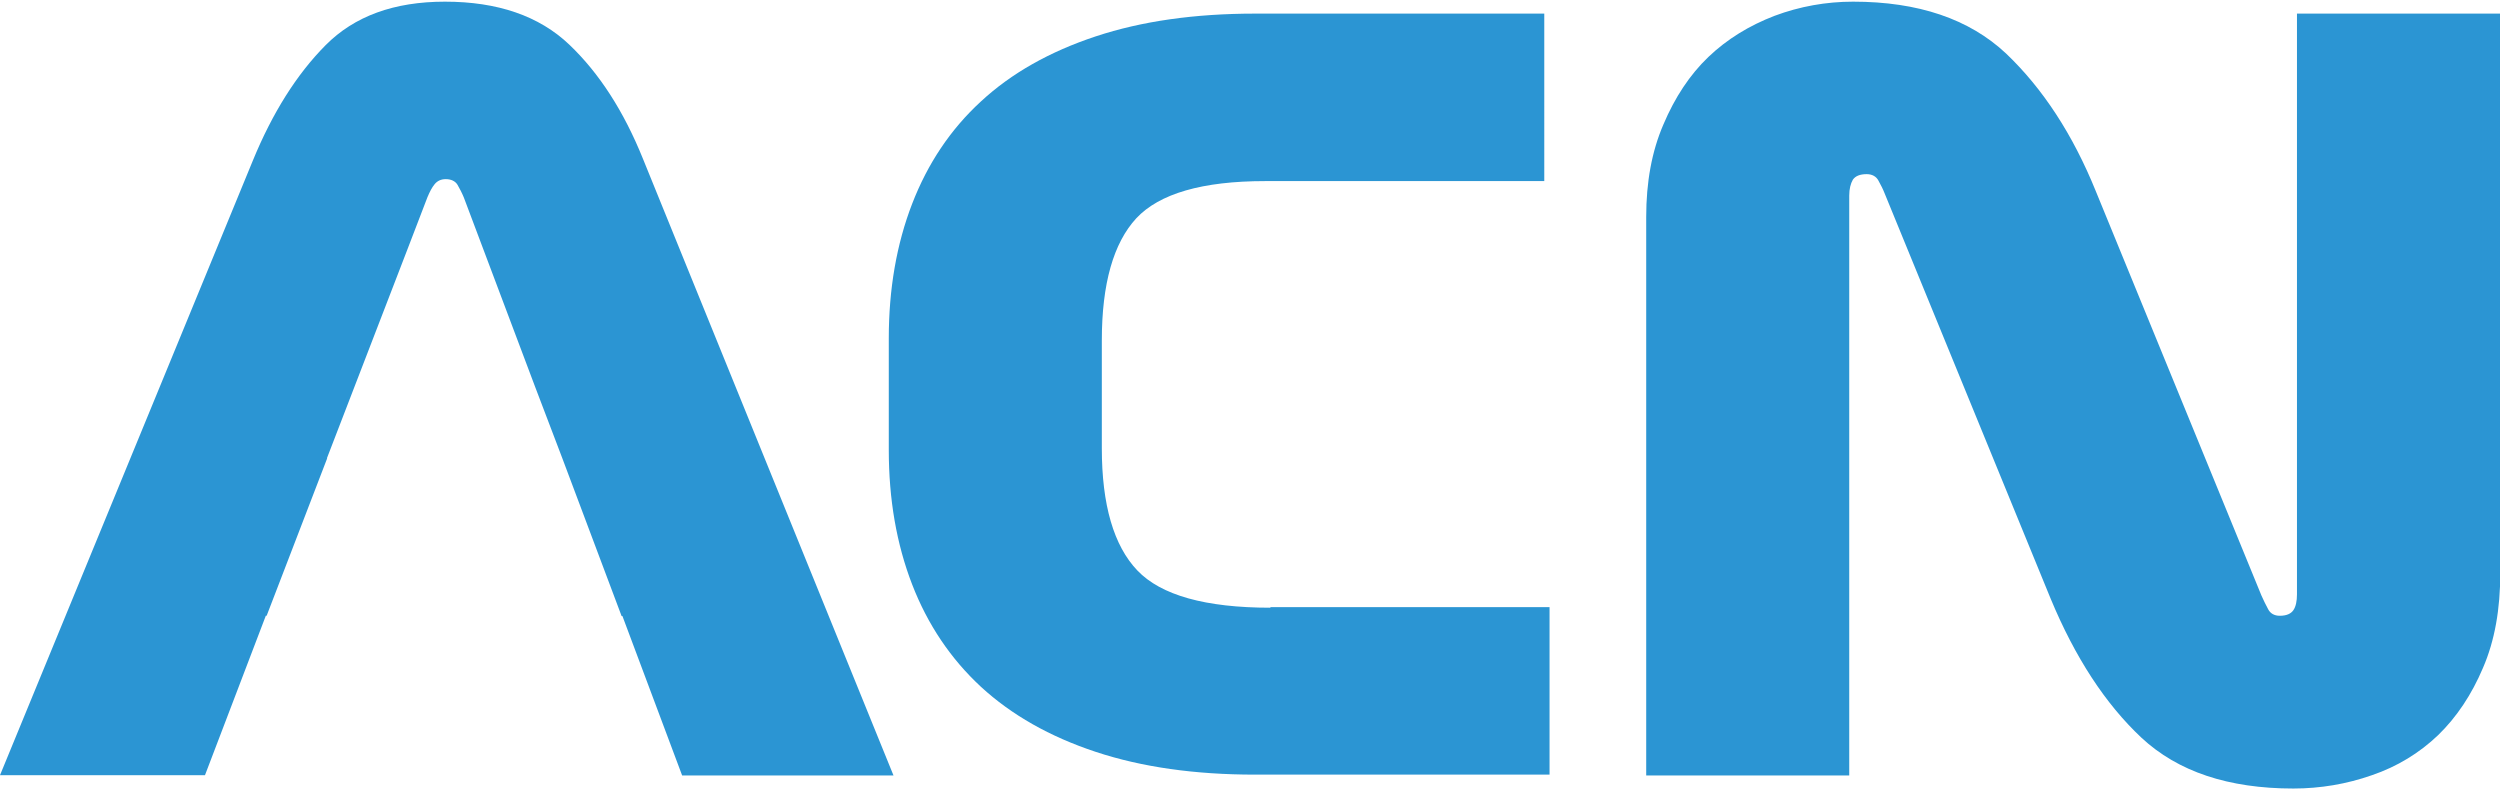 <?xml version="1.0" encoding="utf-8"?>
<!-- Generator: Adobe Illustrator 27.4.0, SVG Export Plug-In . SVG Version: 6.00 Build 0)  -->
<svg version="1.1" xmlns="http://www.w3.org/2000/svg" xmlns:xlink="http://www.w3.org/1999/xlink" x="0px" y="0px"
	 viewBox="0 0 900.1 283.9" style="enable-background:new 0 0 900.1 283.9;" xml:space="preserve">
<style type="text/css">
	.st0{fill:#2B95D3;}
</style>
<g id="Laag_1">
	<g>
		<g>
			<path class="st0" d="M231.5,57.2c-6.9-17.1-15.7-30.8-26.5-41.1C194.1,5.7,179.1,0.6,160.2,0.6c-18.3,0-32.6,5.2-43,15.7
				C106.8,26.8,98.1,40.6,91,57.9L0,279.1h73.8l21.9-57.4H96l21.8-56.7h-0.1l29.1-75.5l7.1-18.5c0.8-1.9,1.6-3.5,2.6-4.7
				c1-1.2,2.3-1.8,4-1.8c1.9,0,3.4,0.7,4.2,2c0.8,1.4,1.6,2.9,2.3,4.6l25.6,68l9.9,26l21.3,56.7h0.3l21.5,57.4h76.1L231.5,57.2z"/>
			<path class="st0" d="M457.4,218.8c-23.4,0-39.4-4.5-47.9-13.4s-12.8-23.6-12.8-44v-38.8c0-20.5,4.2-35.1,12.4-44
				c8.3-8.9,23.8-13.4,46.4-13.4h100.5V4.9H451.9c-21.7,0-40.8,2.7-57.4,8.2c-16.6,5.5-30.4,13.3-41.3,23.4
				c-11,10.1-19.2,22.4-24.8,36.9c-5.6,14.5-8.4,30.7-8.4,48.4v40.2c0,17.8,2.8,33.9,8.4,48.4c5.6,14.5,13.9,26.8,24.8,36.9
				c11,10.1,24.7,17.9,41.3,23.4c16.6,5.5,35.7,8.2,57.4,8.2h106v-60.3H457.4z"/>
			<path class="st0" d="M827,4.9V214c0,2.4-0.4,4.4-1.3,5.7c-0.9,1.3-2.5,2-4.9,2c-1.9,0-3.4-0.8-4.2-2.4c-0.9-1.6-1.6-3.2-2.4-4.9
				L754.6,68.9c-8.3-20.5-19.1-37-32.3-49.6C709,6.8,690.6,0.6,667.2,0.6c-9.7,0-19.2,1.7-28.3,5.1c-9.1,3.5-17.1,8.4-23.8,14.8
				c-6.7,6.4-12.1,14.6-16.2,24.3c-4.2,9.7-6.2,20.8-6.2,33.3v201.1h73.1V70.4c0-2.4,0.5-4.3,1.3-5.7c0.9-1.3,2.5-2,5-2
				c1.9,0,3.4,0.8,4.2,2.3c0.9,1.6,1.7,3.2,2.4,5l59.6,145.5c8.8,21.2,19.7,37.9,32.7,50.1c13.1,12.2,31.3,18.3,54.7,18.3
				c9.7,0,19.2-1.6,28.3-4.8c9.1-3.1,17.1-8,23.8-14.4c6.7-6.5,12.1-14.6,16.2-24.3c4.2-9.7,6.2-21.1,6.2-34V4.9H827z"/>
		</g>
	</g>
</g>
<g id="Laag_2">
</g>
<g id="Laag_3">
</g>
<g id="Laag_4">
</g>
<g id="Laag_5">
</g>
</svg>
